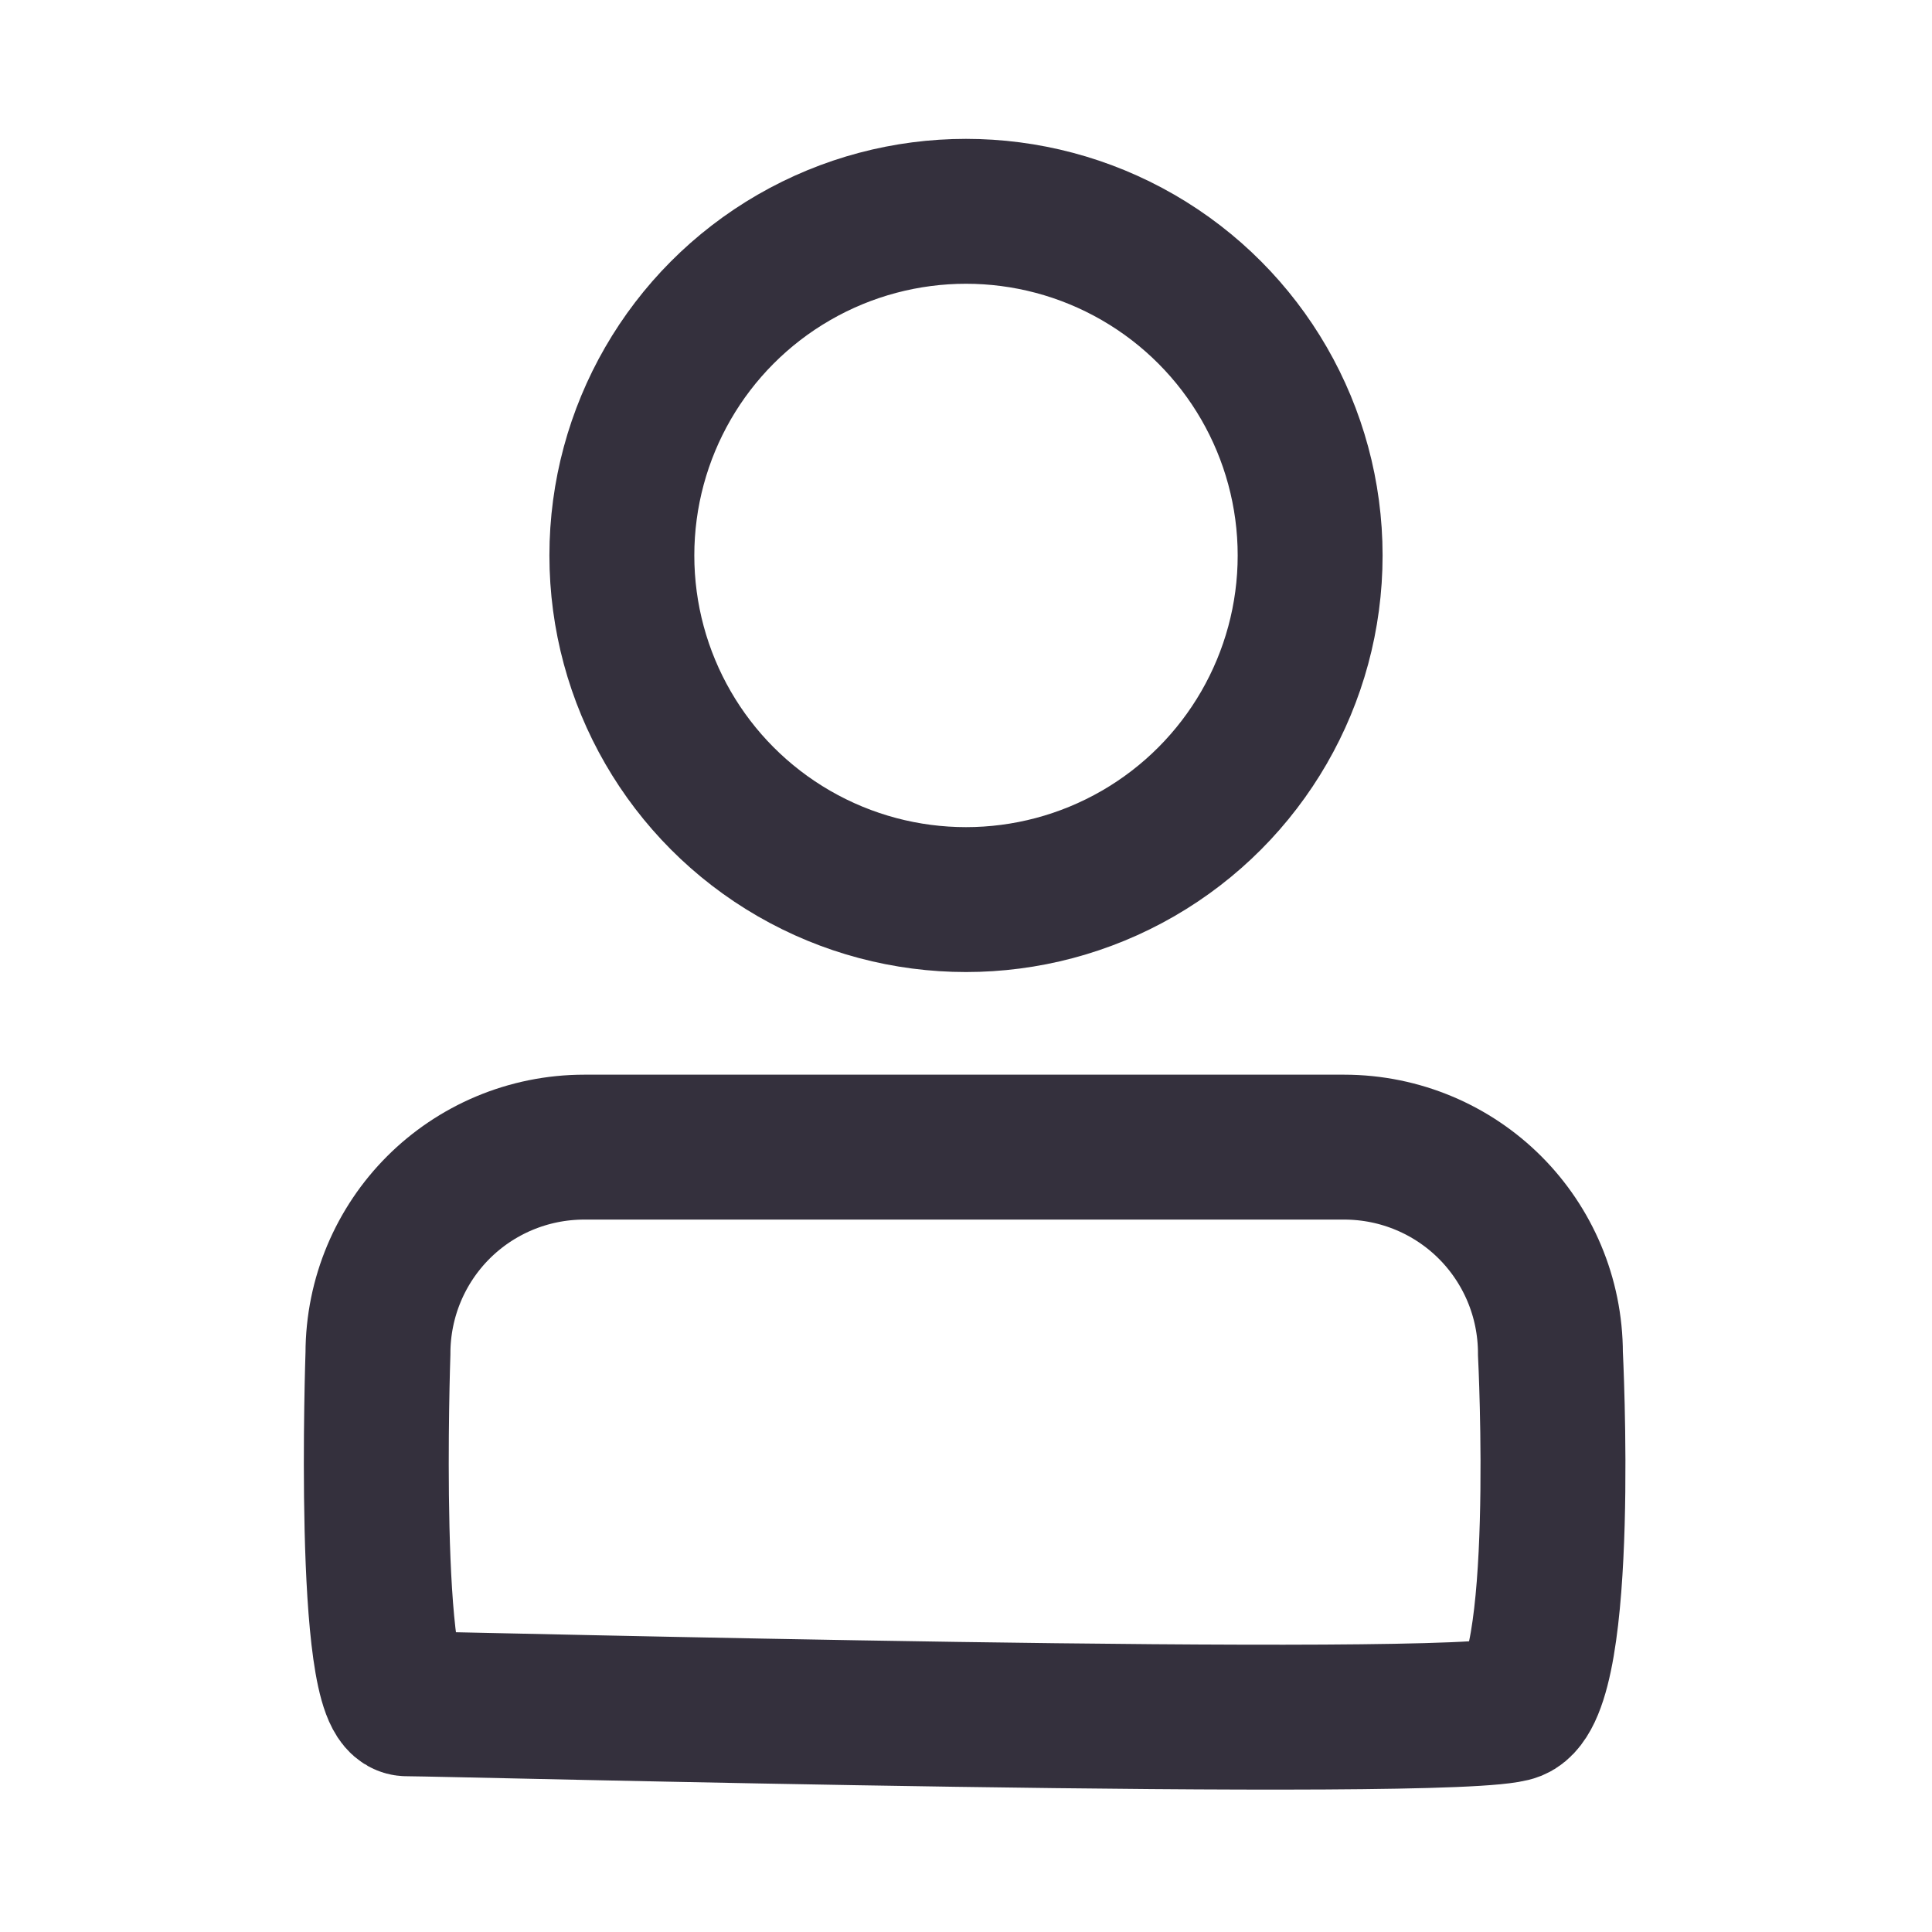 <?xml version="1.0" encoding="UTF-8"?>
<svg xmlns="http://www.w3.org/2000/svg" viewBox="0 0 16 16">
  <defs>
    <style>
      .cls-1, .cls-2 {
        fill: none;
      }

      .cls-2 {
        stroke: #34303d;
        stroke-width: 1.2px;
      }
    </style>
  </defs>
  <g id="Layer_2" data-name="Layer 2">
    <rect class="cls-1" width="16" height="16"/>
  </g>
  <g id="Layer_1" data-name="Layer 1">
    <g id="Iconography-_Full-suite_" data-name="Iconography-(Full-suite)">
      <g id="Group-_-LightTheme" data-name="Group-/-LightTheme">
        <g id="Group-Copy">
          <g id="Icons-16-Account-LightTheme">
            <g id="ic_account" data-name="ic account">
              <path id="Rectangle" class="cls-2" d="m11.13,9.5c.47,0,.9.19,1.21.5.31.31.5.74.5,1.21,0,0,.14,2.76-.3,2.94s-8.83-.04-9.17-.04-.24-2.9-.24-2.9c0-.47.19-.9.5-1.21.31-.31.74-.5,1.21-.5h6.28Z"/>
              <ellipse id="Oval" class="cls-2" cx="8" cy="4.6" rx="2.85" ry="2.85"/>
            </g>
          </g>
        </g>
      </g>
    </g>
  </g>
</svg>